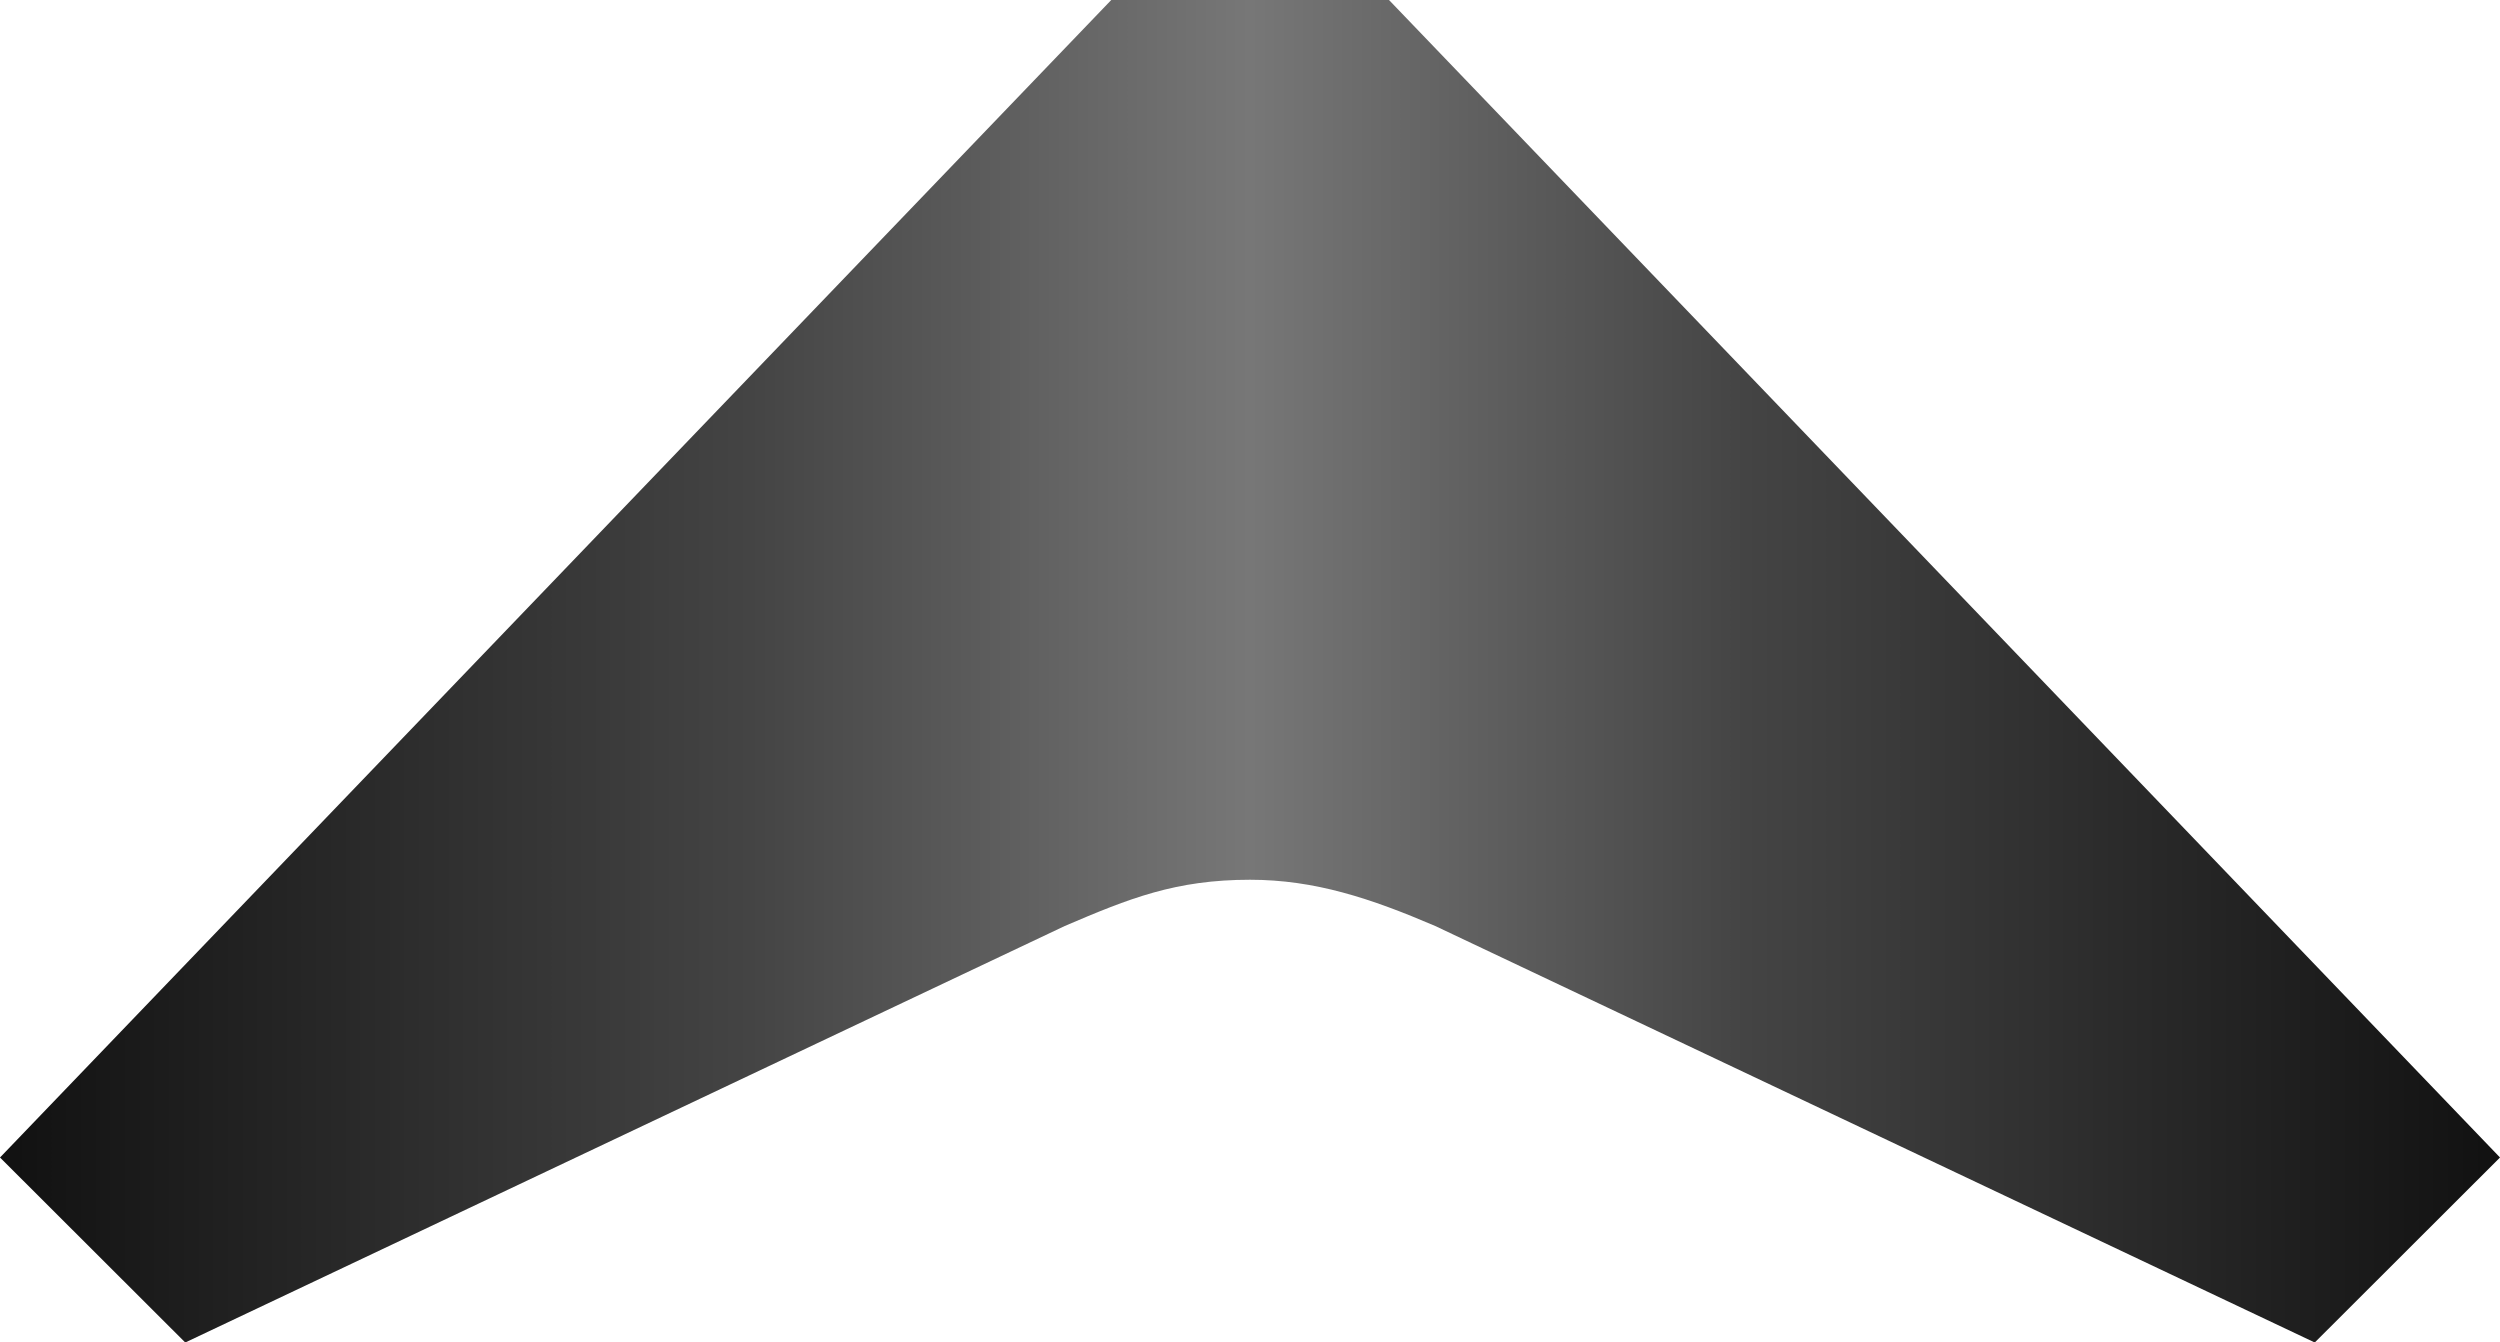 <svg xml:space="preserve" style="enable-background:new 0 0 1000 537;" viewBox="0 0 1000 537" y="0px" x="0px" xmlns:xlink="http://www.w3.org/1999/xlink" xmlns="http://www.w3.org/2000/svg" id="Artwork" version="1.1">
<style type="text/css">
	.Graphic_x0020_Style{fill:url(#SVGID_1_);}
	.st0{fill:url(#SVGID_2_);}
</style>
<linearGradient y2="537.03" x2="1" y1="537.03" x1="0" gradientUnits="userSpaceOnUse" id="SVGID_1_">
	<stop style="stop-color:#111111" offset="0"></stop>
	<stop style="stop-color:#444444" offset="0.3"></stop>
	<stop style="stop-color:#777777" offset="0.5"></stop>
	<stop style="stop-color:#444444" offset="0.698"></stop>
	<stop style="stop-color:#111111" offset="1"></stop>
</linearGradient>
<linearGradient y2="268.515" x2="1000.01" y1="268.515" x1="0" gradientUnits="userSpaceOnUse" id="SVGID_2_">
	<stop style="stop-color:#111111" offset="0"></stop>
	<stop style="stop-color:#444444" offset="0.3"></stop>
	<stop style="stop-color:#777777" offset="0.5"></stop>
	<stop style="stop-color:#444444" offset="0.698"></stop>
	<stop style="stop-color:#111111" offset="1"></stop>
</linearGradient>
<path d="M425.9,370.4c25.9-11.1,44.4-18.5,74.1-18.5c25.9,0,48.2,7.4,74.1,18.5L925.9,537L1000,463L555.6,0H444.5L0,463
	L74.1,537L425.9,370.4L425.9,370.4z" class="st0"></path>
</svg>
